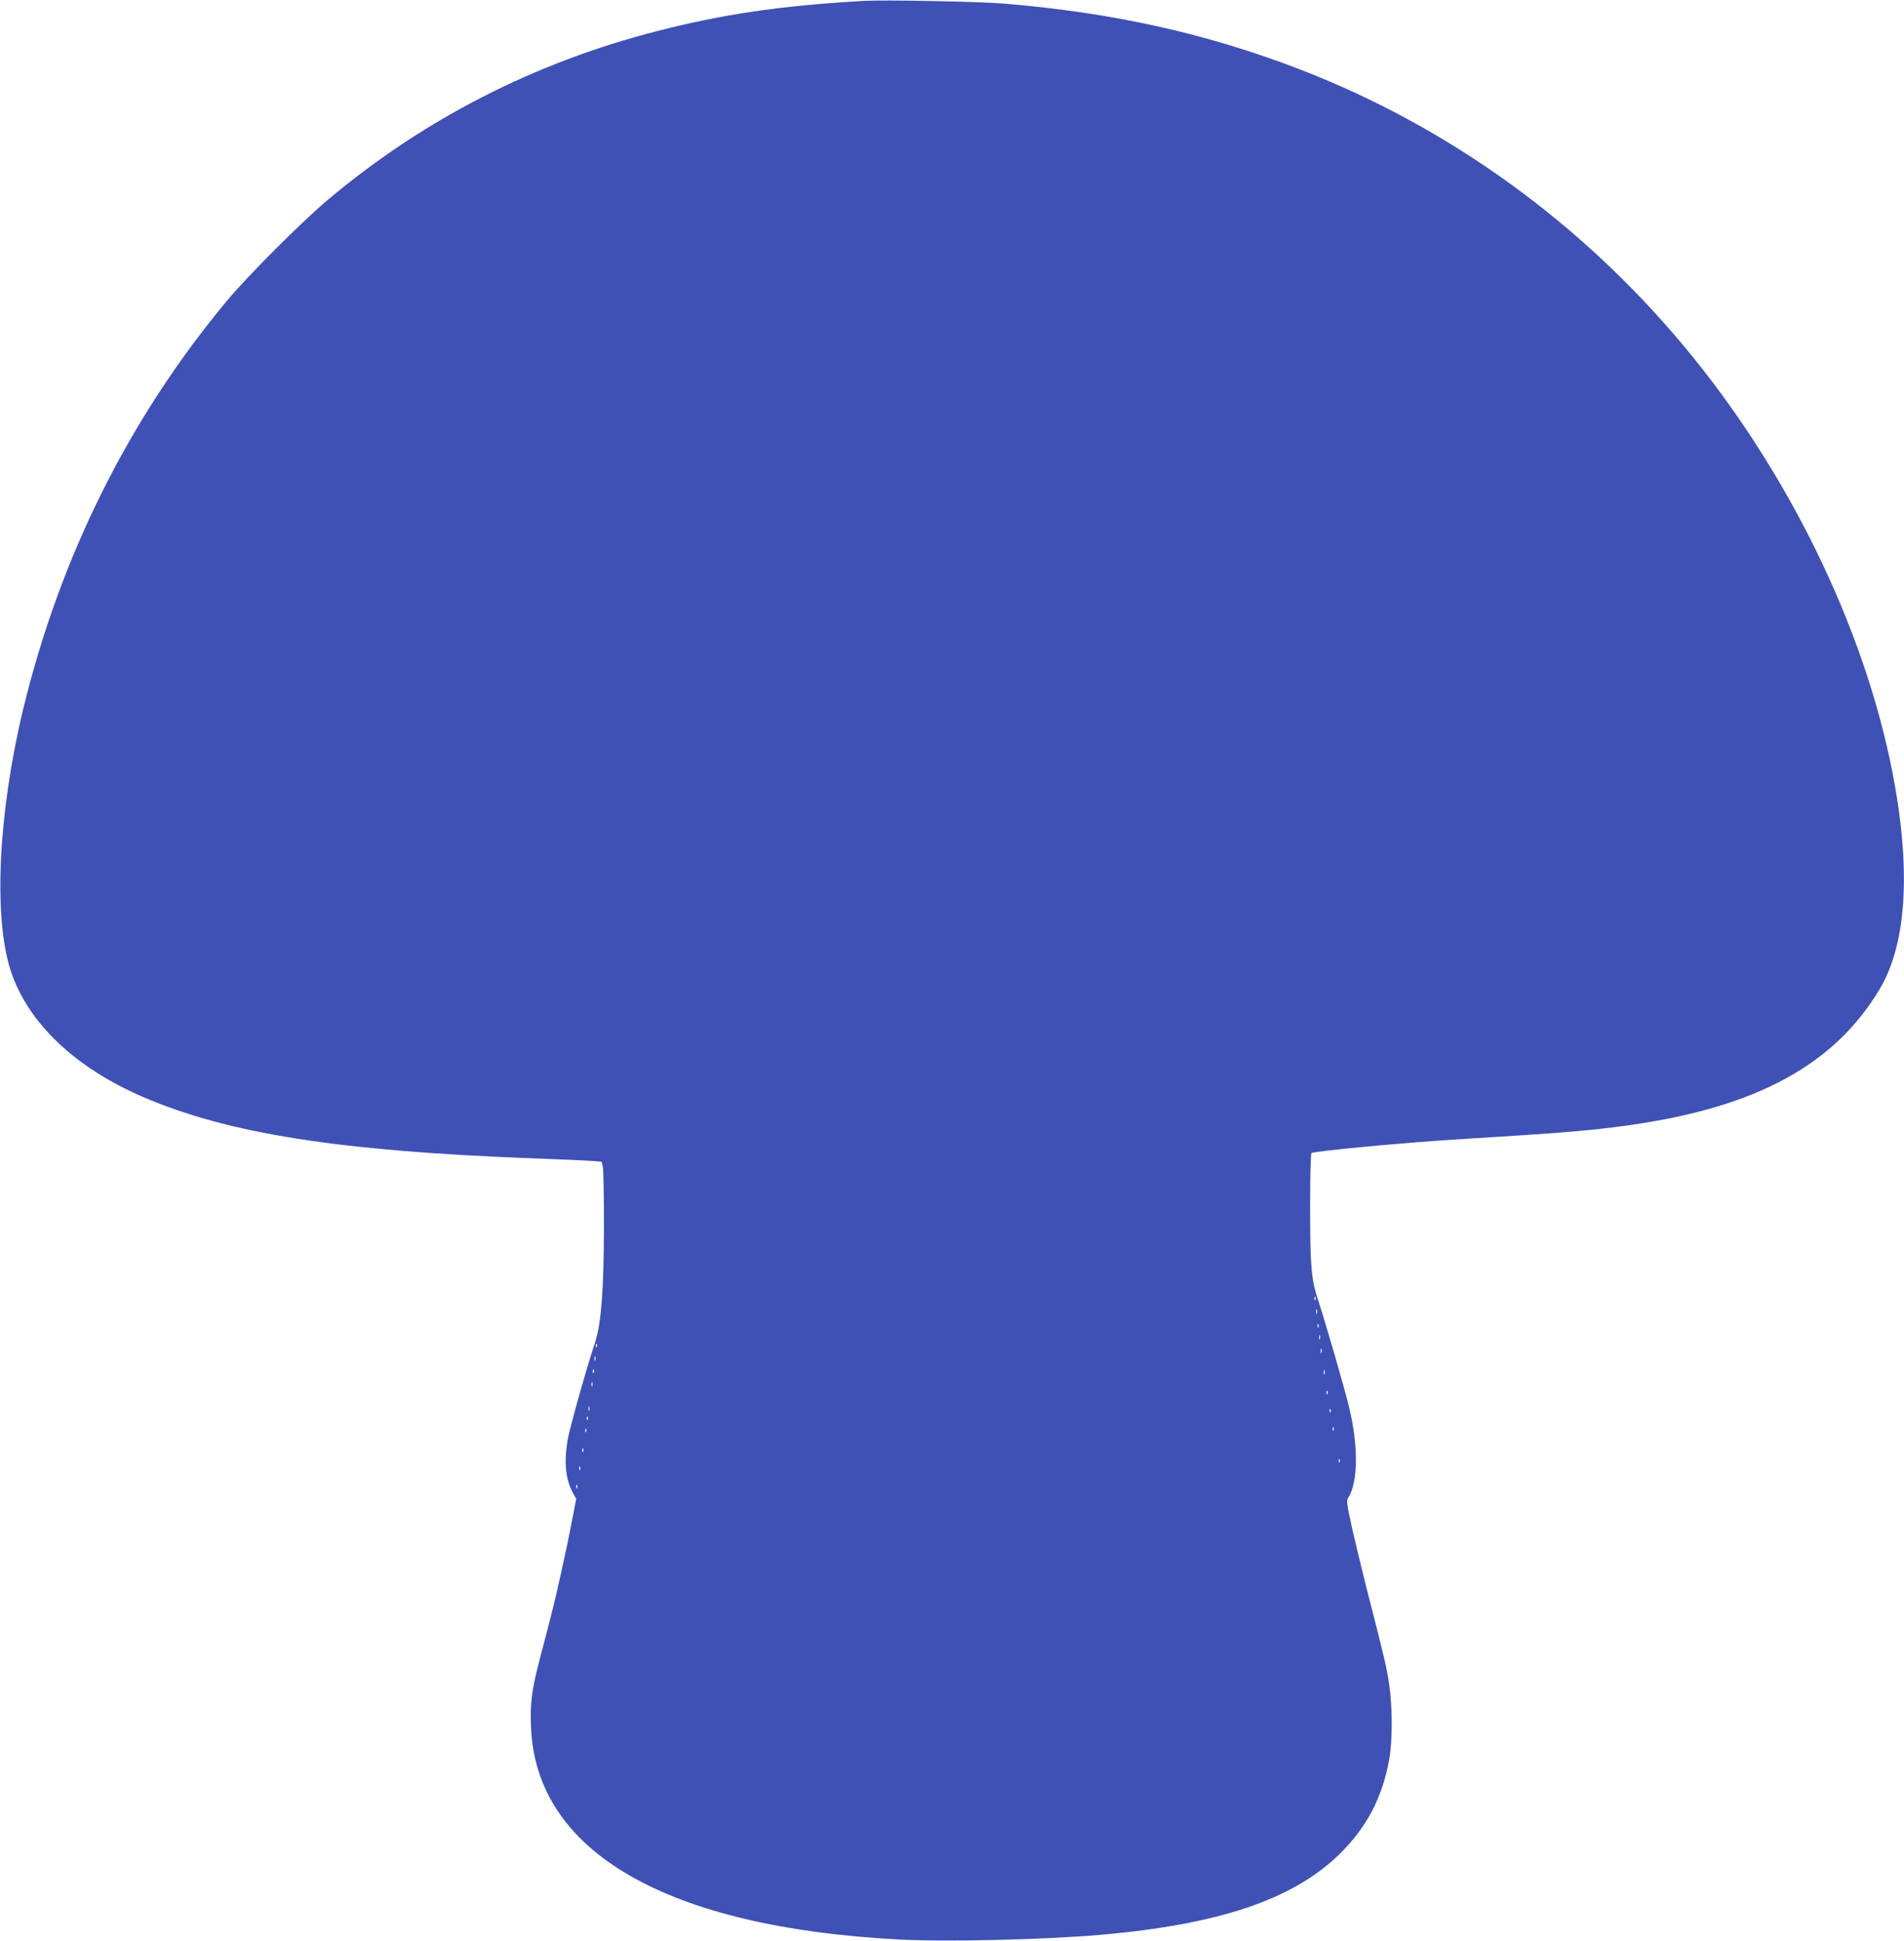 <?xml version="1.0" standalone="no"?>
<!DOCTYPE svg PUBLIC "-//W3C//DTD SVG 20010904//EN"
 "http://www.w3.org/TR/2001/REC-SVG-20010904/DTD/svg10.dtd">
<svg version="1.0" xmlns="http://www.w3.org/2000/svg"
 width="1256pt" height="1280pt" viewBox="0 0 1256 1280"
 preserveAspectRatio="xMidYMid meet">
<g transform="translate(0,1280) scale(0.1,-0.1)"
fill="#3f51b5" stroke="none">
<path d="M5695 12794 c-549 -32 -924 -87 -1360 -199 -812 -208 -1543 -583
-2175 -1115 -173 -146 -525 -498 -664 -665 -647 -777 -1102 -1691 -1345 -2700
-163 -681 -195 -1362 -81 -1715 112 -344 424 -641 872 -834 564 -243 1295
-358 2588 -406 162 -6 327 -13 367 -16 l72 -6 8 -36 c4 -20 7 -197 7 -392 -1
-414 -18 -639 -58 -761 -64 -196 -167 -563 -181 -643 -26 -151 -14 -266 36
-355 l20 -36 -30 -155 c-16 -85 -48 -236 -70 -335 -39 -176 -57 -250 -140
-565 -54 -207 -65 -295 -58 -454 34 -820 895 -1316 2422 -1397 317 -17 959 -2
1340 31 772 68 1256 230 1562 523 187 180 293 381 338 639 21 120 21 338 -1
488 -16 111 -30 171 -148 630 -30 119 -73 298 -96 398 -36 163 -39 185 -26
205 66 102 67 347 4 602 -30 125 -153 547 -198 685 -35 107 -42 146 -51 265
-10 130 -8 709 2 720 13 13 598 68 951 90 704 43 886 58 1144 94 838 118 1353
397 1652 895 181 301 210 793 86 1431 -188 962 -691 1991 -1374 2810 -682 819
-1555 1448 -2529 1825 -616 238 -1235 376 -1955 436 -167 14 -792 26 -931 18z
m2982 -8566 c-3 -8 -6 -5 -6 6 -1 11 2 17 5 13 3 -3 4 -12 1 -19z m10 -90 c-3
-7 -5 -2 -5 12 0 14 2 19 5 13 2 -7 2 -19 0 -25z m10 -90 c-3 -8 -6 -5 -6 6
-1 11 2 17 5 13 3 -3 4 -12 1 -19z m10 -80 c-3 -7 -5 -2 -5 12 0 14 2 19 5 13
2 -7 2 -19 0 -25z m-4770 -50 c-3 -8 -6 -5 -6 6 -1 11 2 17 5 13 3 -3 4 -12 1
-19z m4780 -40 c-3 -7 -5 -2 -5 12 0 14 2 19 5 13 2 -7 2 -19 0 -25z m-4790
-50 c-3 -7 -5 -2 -5 12 0 14 2 19 5 13 2 -7 2 -19 0 -25z m-10 -80 c-3 -8 -6
-5 -6 6 -1 11 2 17 5 13 3 -3 4 -12 1 -19z m4820 -10 c-3 -7 -5 -2 -5 12 0 14
2 19 5 13 2 -7 2 -19 0 -25z m-4830 -80 c-3 -7 -5 -2 -5 12 0 14 2 19 5 13 2
-7 2 -19 0 -25z m4850 -50 c-3 -8 -6 -5 -6 6 -1 11 2 17 5 13 3 -3 4 -12 1
-19z m-4870 -110 c-3 -7 -5 -2 -5 12 0 14 2 19 5 13 2 -7 2 -19 0 -25z m4890
-10 c-3 -8 -6 -5 -6 6 -1 11 2 17 5 13 3 -3 4 -12 1 -19z m-4900 -50 c-3 -8
-6 -5 -6 6 -1 11 2 17 5 13 3 -3 4 -12 1 -19z m4920 -70 c-3 -8 -6 -5 -6 6 -1
11 2 17 5 13 3 -3 4 -12 1 -19z m-4930 -10 c-3 -8 -6 -5 -6 6 -1 11 2 17 5 13
3 -3 4 -12 1 -19z m-20 -130 c-3 -8 -6 -5 -6 6 -1 11 2 17 5 13 3 -3 4 -12 1
-19z m4990 -70 c-3 -8 -6 -5 -6 6 -1 11 2 17 5 13 3 -3 4 -12 1 -19z m-5010
-50 c-3 -8 -6 -5 -6 6 -1 11 2 17 5 13 3 -3 4 -12 1 -19z m-20 -120 c-3 -8 -6
-5 -6 6 -1 11 2 17 5 13 3 -3 4 -12 1 -19z"/>
</g>
</svg>
